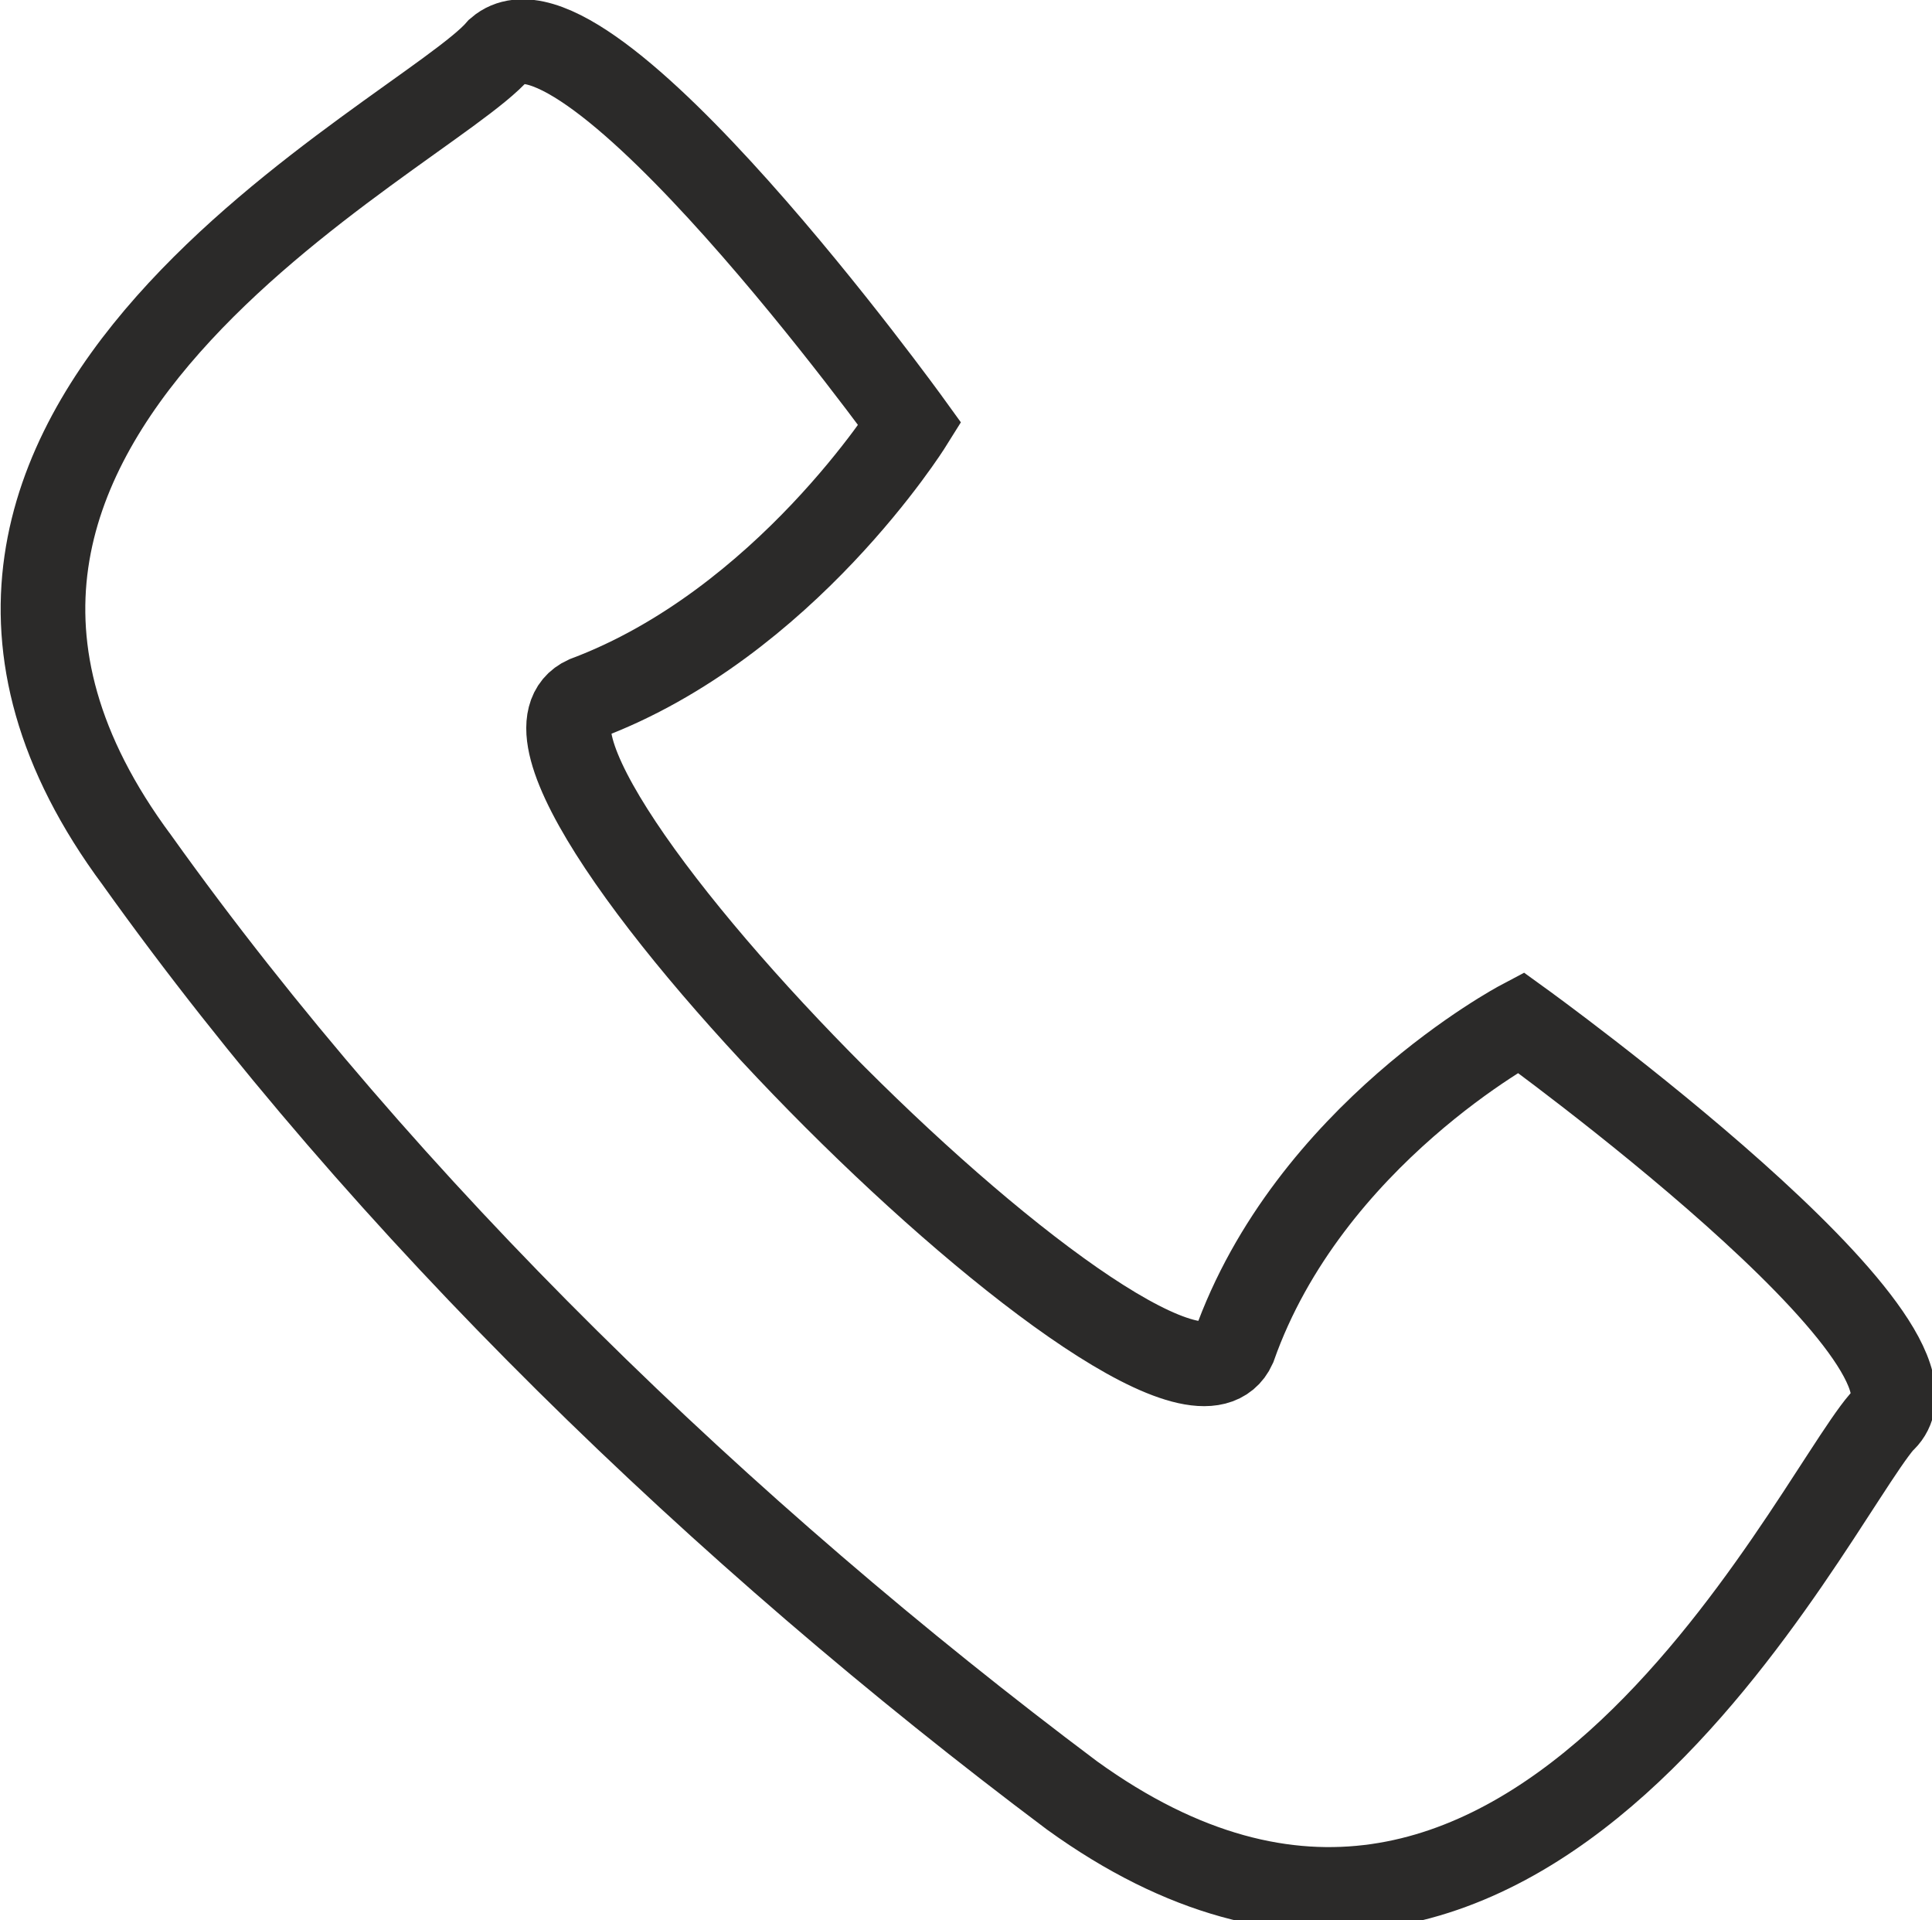 <?xml version="1.0" encoding="UTF-8"?>
<!DOCTYPE svg PUBLIC "-//W3C//DTD SVG 1.1//EN" "http://www.w3.org/Graphics/SVG/1.1/DTD/svg11.dtd">
<!-- Creator: CorelDRAW X7 -->
<svg xmlns="http://www.w3.org/2000/svg" xml:space="preserve" width="0.159in" height="0.158in" version="1.1" style="shape-rendering:geometricPrecision; text-rendering:geometricPrecision; image-rendering:optimizeQuality; fill-rule:evenodd; clip-rule:evenodd"
viewBox="0 0 155 154"
 xmlns:xlink="http://www.w3.org/1999/xlink">
 <defs>
  <style type="text/css">
   <![CDATA[
    .str0 {stroke:#2B2A29;stroke-width:6.79}
    .fil0 {fill:none}
   ]]>
  </style>
 </defs>
 <g id="Layer_x0020_1">
  <path class="fil0 str0" d="M11 69c-26,-35 23,-58 29,-65 7,-6 33,30 33,30 0,0 -10,16 -26,22 -11,5 47,63 52,52 6,-17 23,-26 23,-26 0,0 36,26 29,32 -6,7 -29,56 -65,30 -28,-21 -55,-47 -75,-75z"/>
 </g>
</svg>
